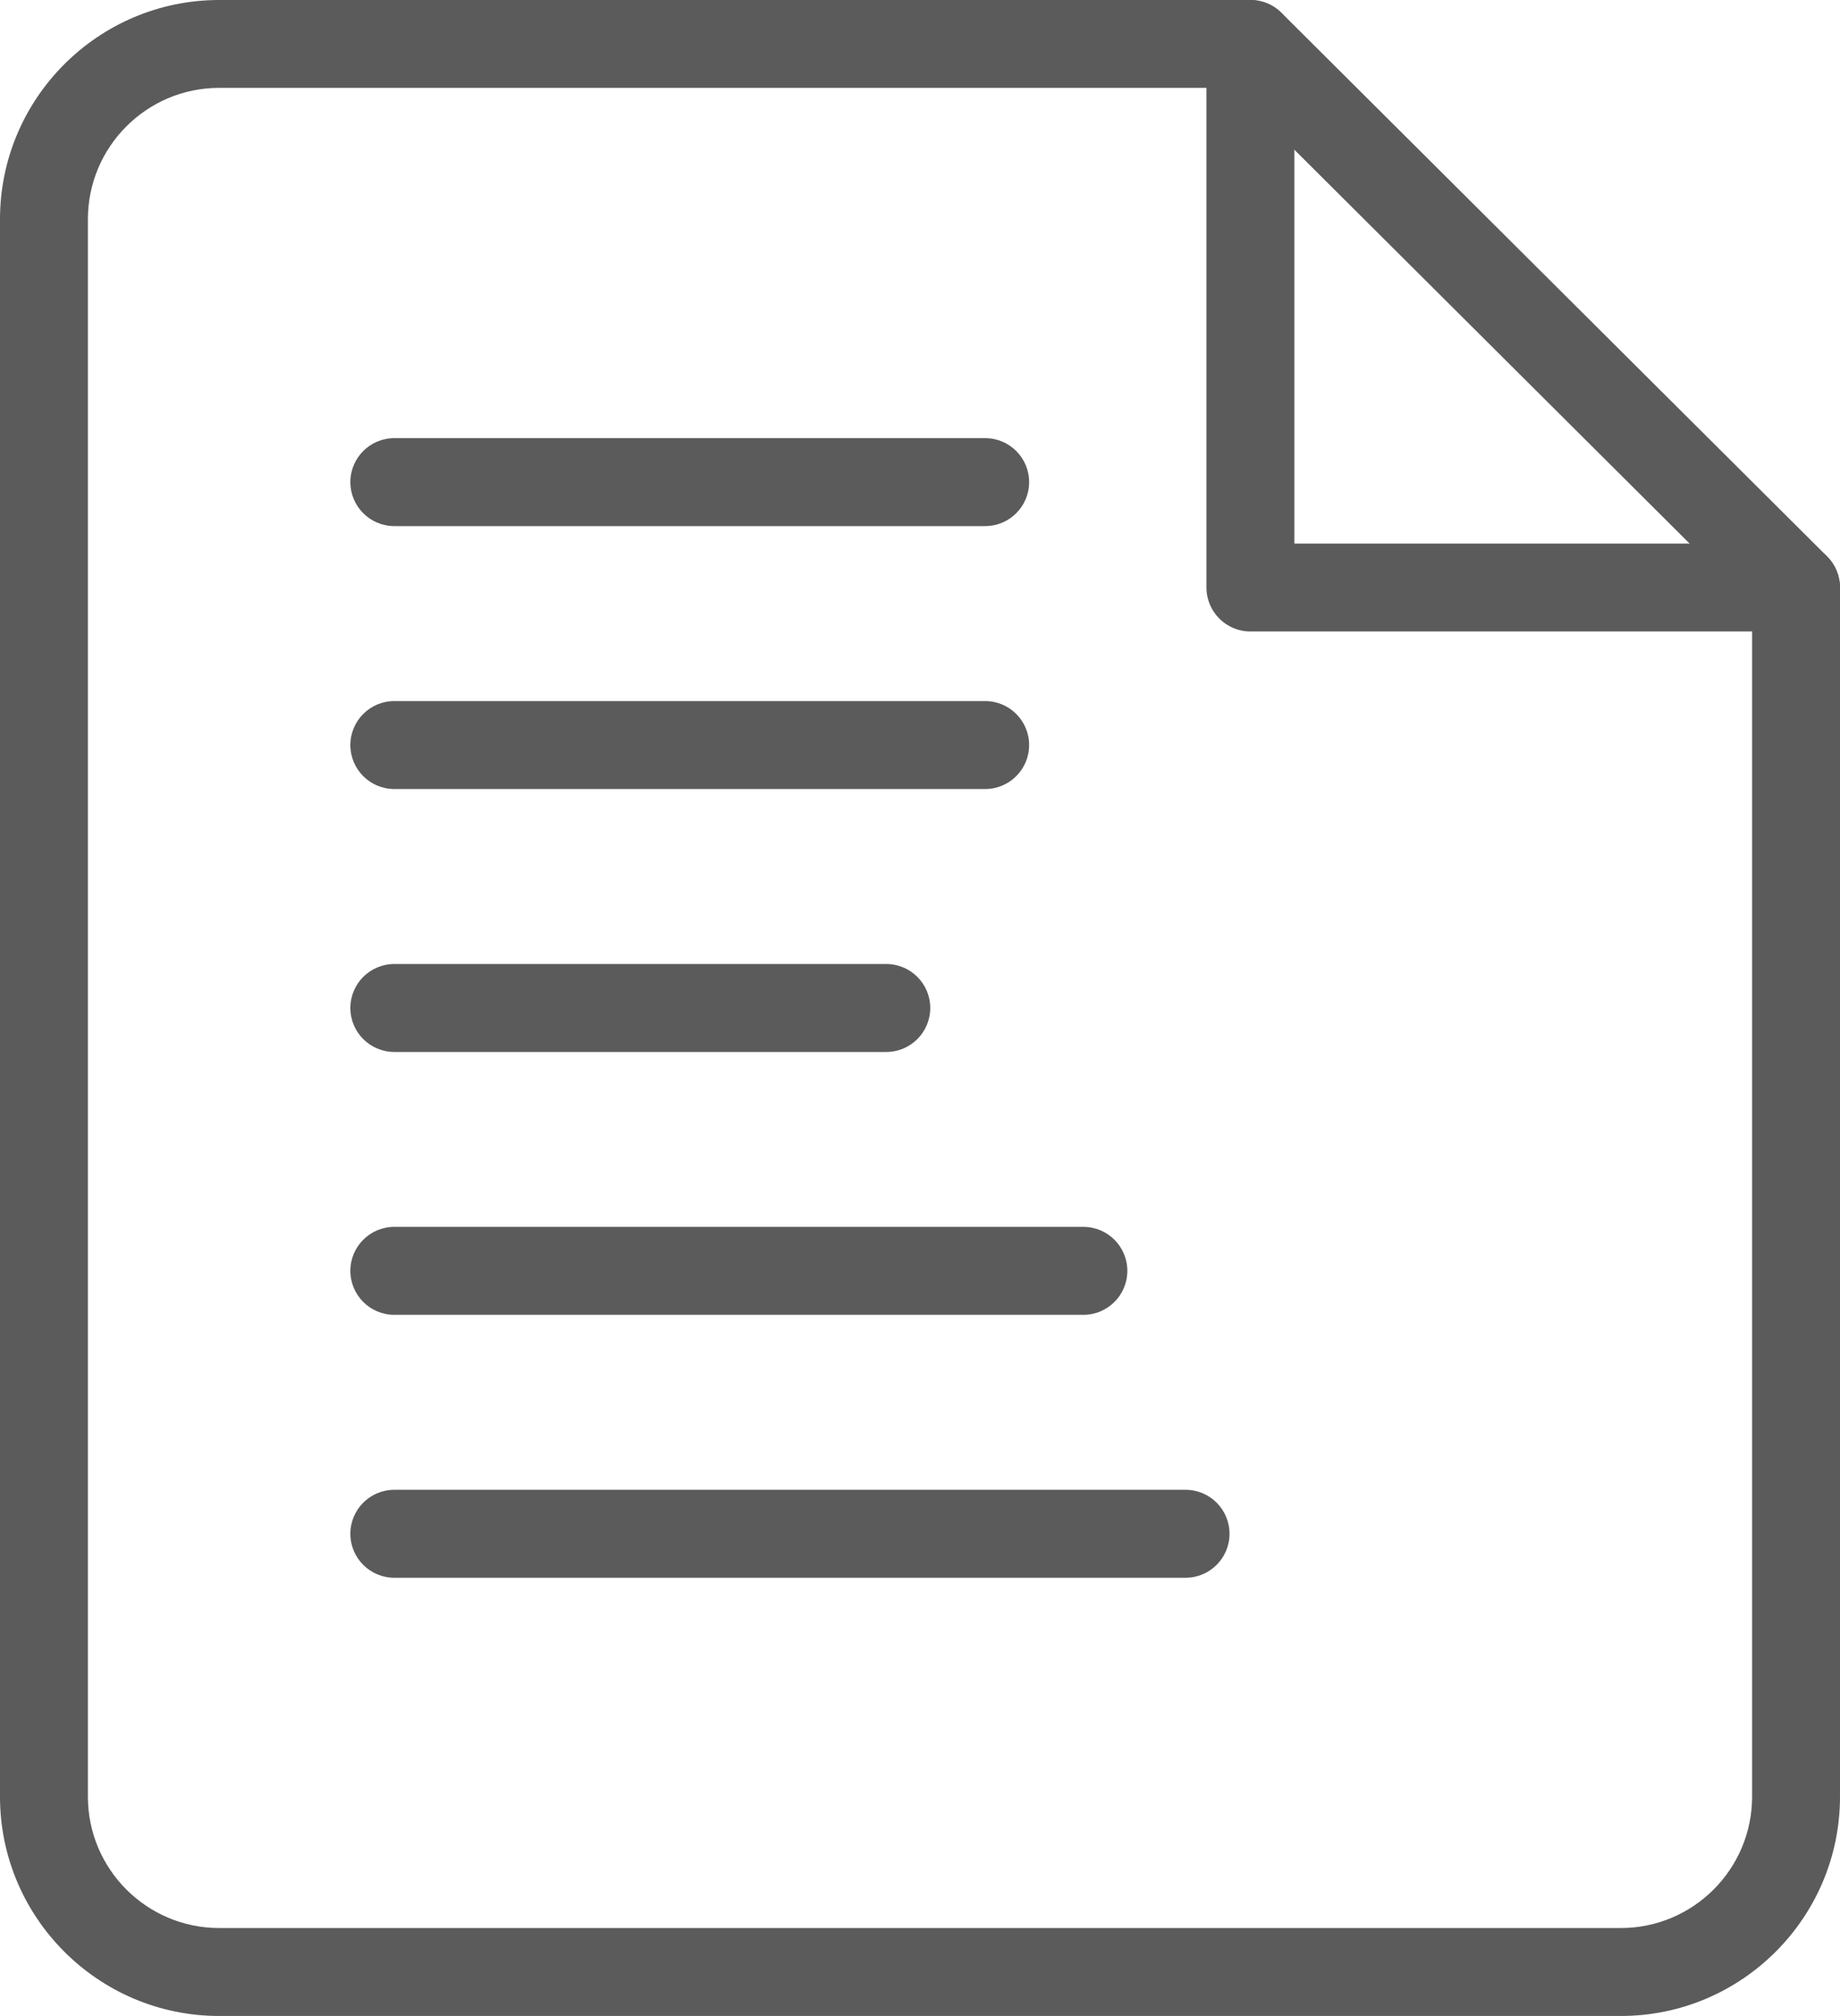 <?xml version="1.0" encoding="UTF-8"?><svg id="Capa_1" xmlns="http://www.w3.org/2000/svg" viewBox="0 0 244.89 268.2"><g><g><path d="M131.12,69.99H52.48c-3.23,0-5.85-2.62-5.85-5.85s2.62-5.85,5.85-5.85h78.64c3.23,0,5.85,2.62,5.85,5.85s-2.62,5.85-5.85,5.85Z" style="fill:#5b5b5b;"/><path d="M131.12,104.97H52.48c-3.23,0-5.85-2.62-5.85-5.85s2.62-5.85,5.85-5.85h78.64c3.23,0,5.85,2.62,5.85,5.85s-2.62,5.85-5.85,5.85Z" style="fill:#5b5b5b;"/><path d="M117.96,139.95H52.48c-3.23,0-5.85-2.62-5.85-5.85s2.62-5.85,5.85-5.85H117.96c3.23,0,5.85,2.62,5.85,5.85s-2.62,5.85-5.85,5.85Z" style="fill:#5b5b5b;"/><path d="M144.19,174.92H52.48c-3.23,0-5.85-2.62-5.85-5.85s2.62-5.85,5.85-5.85h91.71c3.23,0,5.85,2.62,5.85,5.85s-2.62,5.85-5.85,5.85Z" style="fill:#5b5b5b;"/><path d="M157.8,209.9H52.48c-3.23,0-5.85-2.62-5.85-5.85s2.62-5.85,5.85-5.85h105.31c3.23,0,5.85,2.62,5.85,5.85s-2.62,5.85-5.85,5.85Z" style="fill:#5b5b5b;"/></g><path d="M215.72,268.2H29.17c-16.08,0-29.17-13.09-29.17-29.17V29.17C0,13.09,13.08,0,29.17,0H166.42c1.55,0,3.03,.62,4.13,1.7l72.62,72.32c1.1,1.1,1.72,2.59,1.72,4.15V239.03c0,16.08-13.08,29.17-29.17,29.17ZM29.17,11.69c-9.63,0-17.47,7.83-17.47,17.47V239.03c0,9.64,7.84,17.47,17.47,17.47H215.72c9.63,0,17.47-7.83,17.47-17.47V80.6L164.01,11.69H29.17Z" style="fill:#5b5b5b;"/></g><path d="M239.04,84.01h-72.62c-3.23,0-5.85-2.62-5.85-5.85V5.85c0-3.23,2.62-5.85,5.85-5.85s5.85,2.62,5.85,5.85V72.32h66.77c3.23,0,5.85,2.62,5.85,5.85s-2.62,5.85-5.85,5.85Z" style="fill:#5b5b5b;"/></svg>